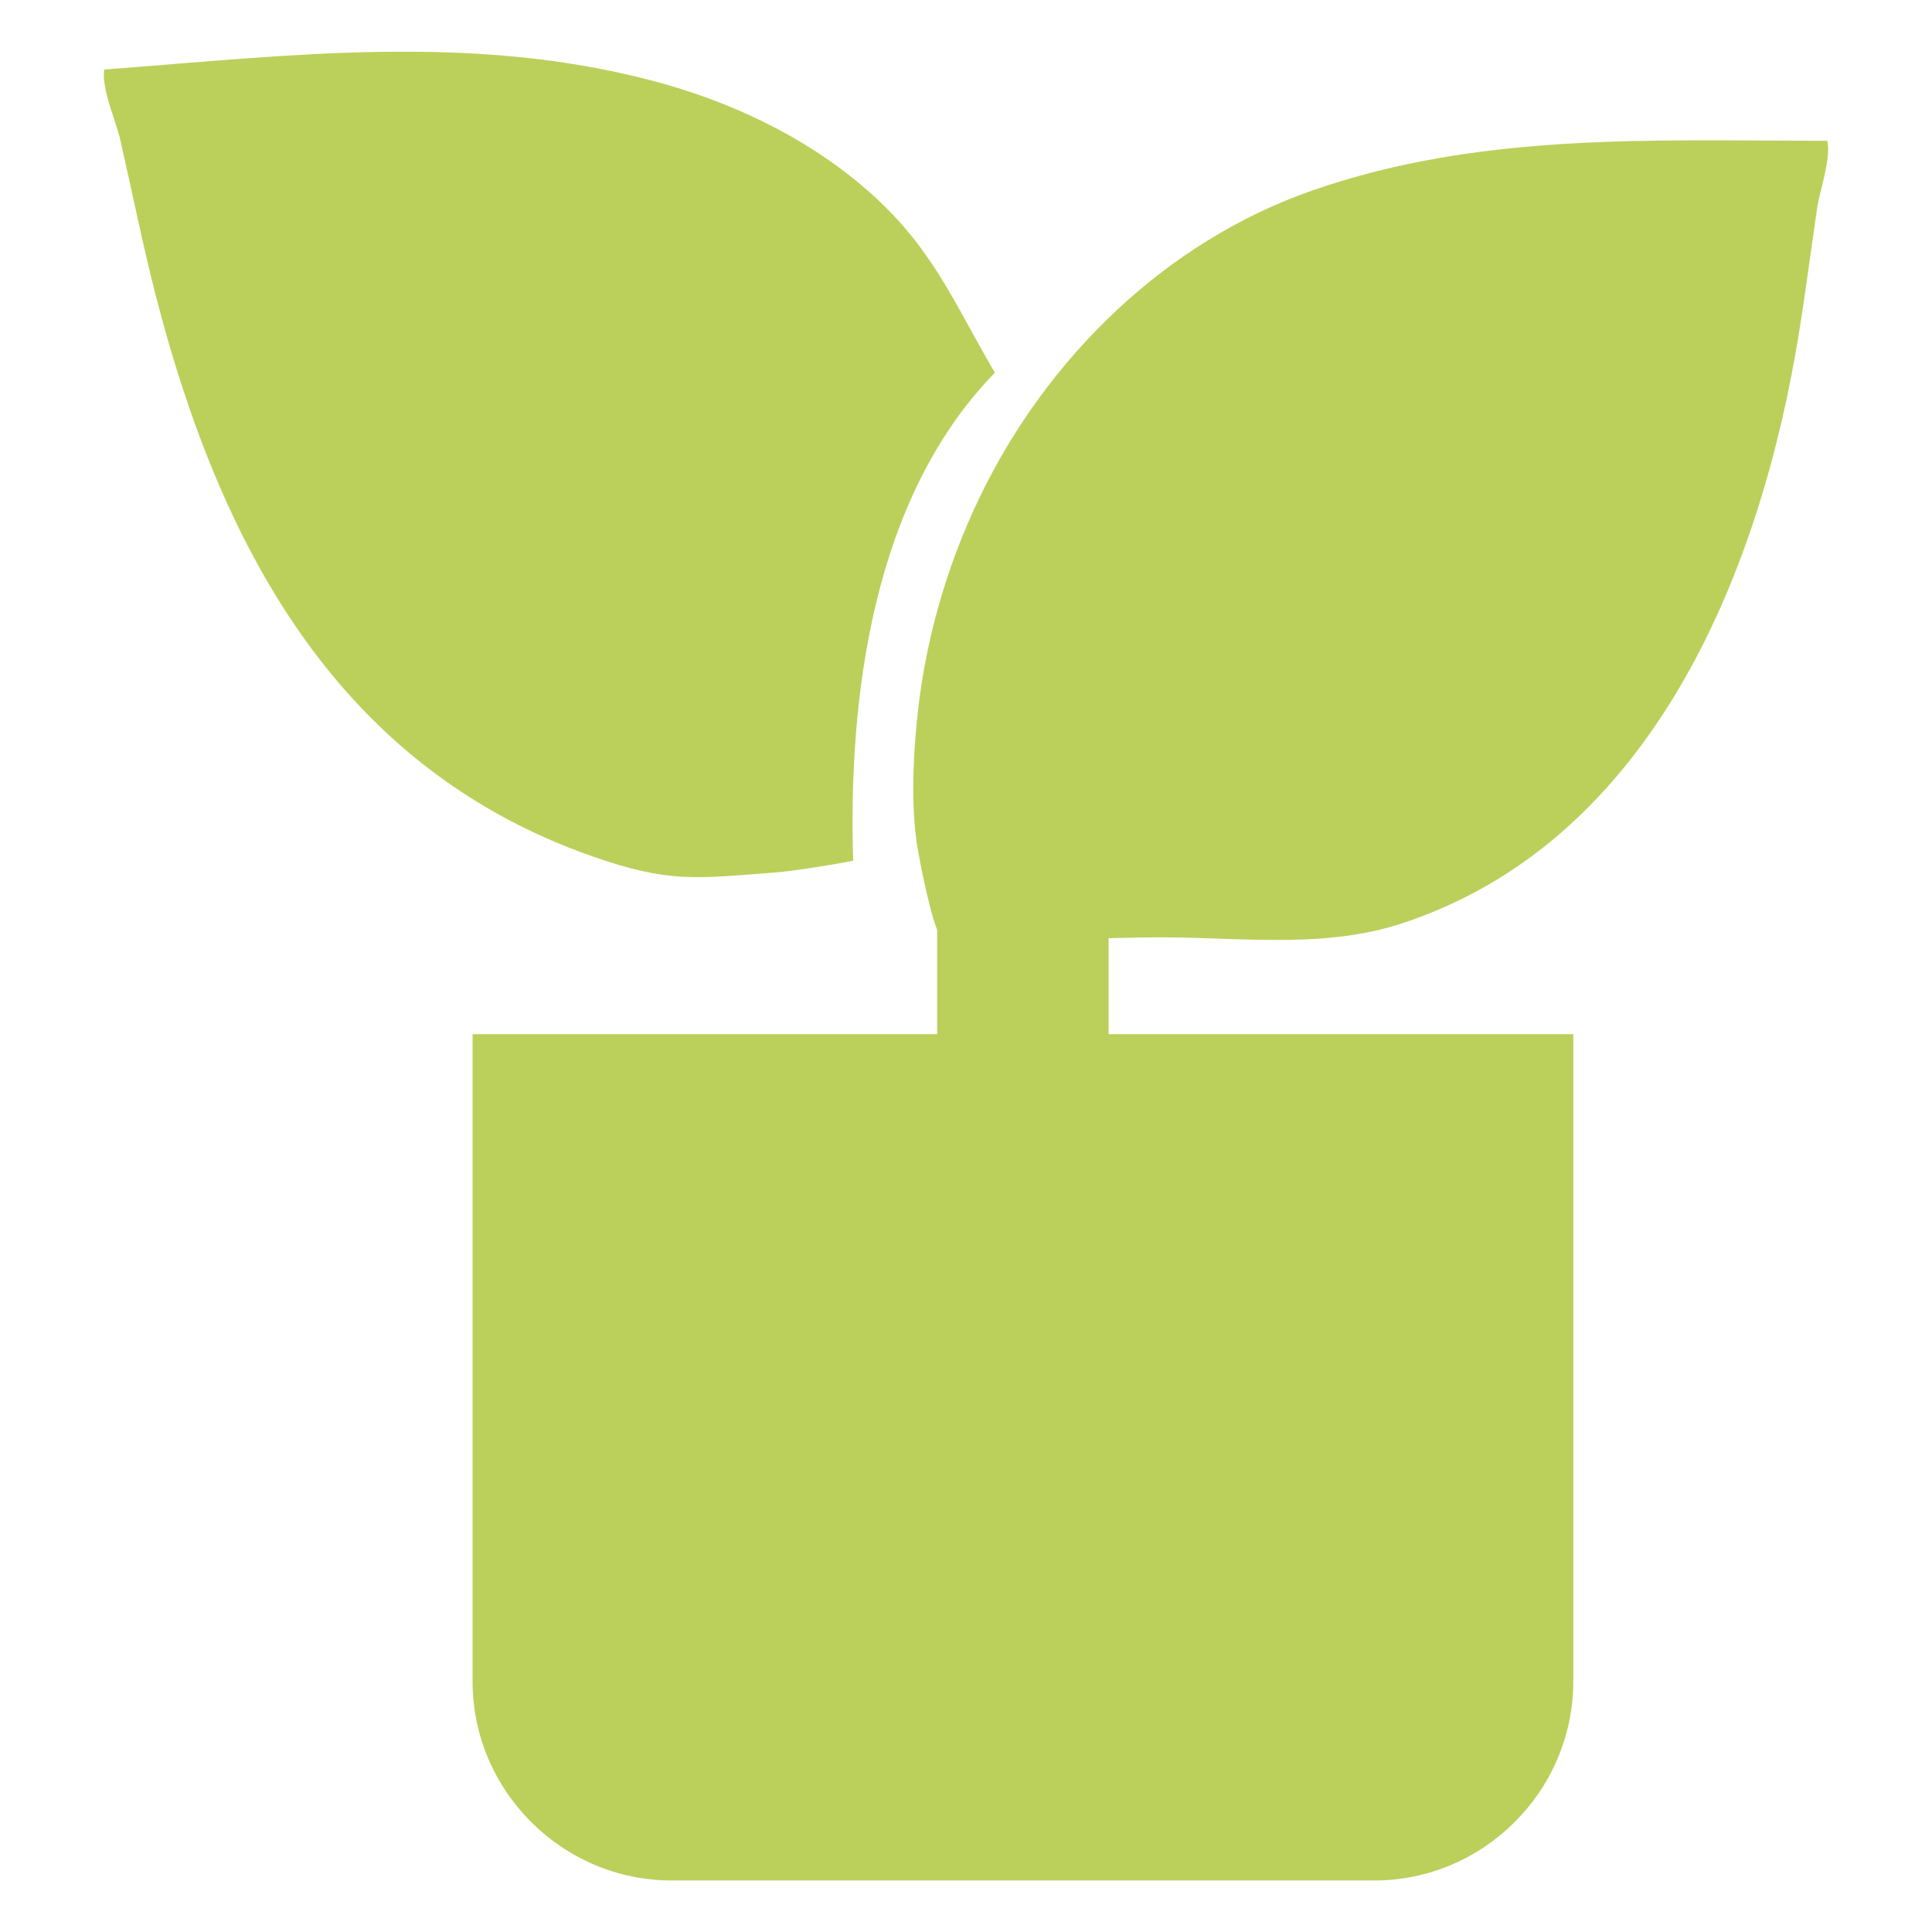 <?xml version="1.0" encoding="UTF-8"?>
<svg id="Layer_1" xmlns="http://www.w3.org/2000/svg" version="1.1" viewBox="0 0 150 150">
  <!-- Generator: Adobe Illustrator 29.6.1, SVG Export Plug-In . SVG Version: 2.1.1 Build 9)  -->
  <defs>
    <style>
      .st0 {
        fill: #bbd05b;
      }
    </style>
  </defs>
  <g>
    <path class="st0" d="M36.69,130.54c0,8.5,6.96,15.46,15.46,15.46h54.54c8.5,0,15.46-6.96,15.46-15.46v-50.25H36.69v50.25Z"/>
    <rect class="st0" x="72.76" y="60.75" width="13.31" height="31.78"/>
  </g>
  <g>
    <path class="st0" d="M73.16,72.78c5.88.56,12.03-.07,17.93,0,5.89.08,12.03.79,17.73-1.08,18.87-6.18,27.35-26.1,30.55-44.08.68-3.81,1.15-7.68,1.72-11.51.21-1.37,1.09-3.8.78-5.18-13.52,0-26.94-.68-39.96,3.85-11.36,3.95-20.6,12.94-25.84,23.81-2.65,5.5-4.33,11.48-4.9,17.56-.29,3.07-.42,6.33.02,9.4.13.88,1.32,7.16,1.97,7.22Z"/>
    <path class="st0" d="M66.24,66.82c-.39-12.57,1.47-28.11,11-37.88-3.4-5.84-4.95-9.94-10.18-14.41-4.68-4-10.43-6.68-16.36-8.25-14.15-3.75-28.3-1.96-42.61-.88-.22,1.48.91,3.99,1.24,5.42.92,4.01,1.72,8.06,2.74,12.04,4.93,19.18,13.91,36.61,33.9,43.62,5.97,2.09,8.02,1.73,14.19,1.26,1.56-.12,4.53-.61,6.07-.91Z"/>
  </g>
</svg>